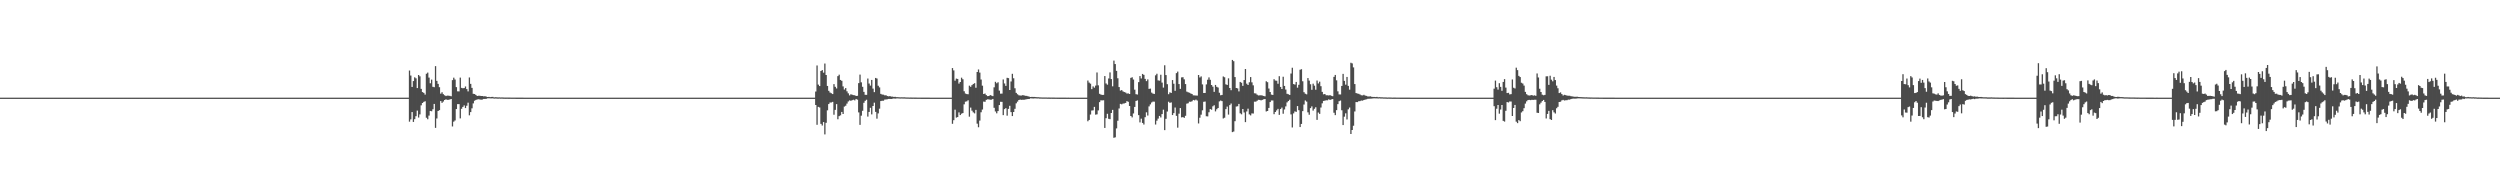 <?xml version="1.0" encoding="UTF-8"?>
<svg xmlns="http://www.w3.org/2000/svg" width="1920" height="150">
  <path d="M0 75.000h1v1.000H0zM1 75.000h1v1.000H1zM2 75.000h1v1.000H2zM3 75.000h1v1.000H3zM4 75.000h1v1.000H4zM5 75.000h1v1.000H5zM6 75.000h1v1.000H6zM7 75.000h1v1.000H7zM8 75.000h1v1.000H8zM9 75.000h1v1.000H9zM10 75.000h1v1.000H10zM11 75.000h1v1.000H11zM12 75.000h1v1.000H12zM13 75.000h1v1.000H13zM14 75.000h1v1.000H14zM15 75.000h1v1.000H15zM16 75.000h1v1.000H16zM17 75.000h1v1.000H17zM18 75.000h1v1.000H18zM19 75.000h1v1.000H19zM20 75.000h1v1.000H20zM21 75.000h1v1.000H21zM22 75.000h1v1.000H22zM23 75.000h1v1.000H23zM24 75.000h1v1.000H24zM25 75.000h1v1.000H25zM26 75.000h1v1.000H26zM27 75.000h1v1.000H27zM28 75.000h1v1.000H28zM29 75.000h1v1.000H29zM30 75.000h1v1.000H30zM31 75.000h1v1.000H31zM32 75.000h1v1.000H32zM33 75.000h1v1.000H33zM34 75.000h1v1.000H34zM35 75.000h1v1.000H35zM36 75.000h1v1.000H36zM37 75.000h1v1.000H37zM38 75.000h1v1.000H38zM39 75.000h1v1.000H39zM40 75.000h1v1.000H40zM41 75.000h1v1.000H41zM42 75.000h1v1.000H42zM43 75.000h1v1.000H43zM44 75.000h1v1.000H44zM45 75.000h1v1.000H45zM46 75.000h1v1.000H46zM47 75.000h1v1.000H47zM48 75.000h1v1.000H48zM49 75.000h1v1.000H49zM50 75.000h1v1.000H50zM51 75.000h1v1.000H51zM52 75.000h1v1.000H52zM53 75.000h1v1.000H53zM54 75.000h1v1.000H54zM55 75.000h1v1.000H55zM56 75.000h1v1.000H56zM57 75.000h1v1.000H57zM58 75.000h1v1.000H58zM59 75.000h1v1.000H59zM60 75.000h1v1.000H60zM61 75.000h1v1.000H61zM62 75.000h1v1.000H62zM63 75.000h1v1.000H63zM64 75.000h1v1.000H64zM65 75.000h1v1.000H65zM66 75.000h1v1.000H66zM67 75.000h1v1.000H67zM68 75.000h1v1.000H68zM69 75.000h1v1.000H69zM70 75.000h1v1.000H70zM71 75.000h1v1.000H71zM72 75.000h1v1.000H72zM73 75.000h1v1.000H73zM74 75.000h1v1.000H74zM75 75.000h1v1.000H75zM76 75.000h1v1.000H76zM77 75.000h1v1.000H77zM78 75.000h1v1.000H78zM79 75.000h1v1.000H79zM80 75.000h1v1.000H80zM81 75.000h1v1.000H81zM82 75.000h1v1.000H82zM83 75.000h1v1.000H83zM84 75.000h1v1.000H84zM85 75.000h1v1.000H85zM86 75.000h1v1.000H86zM87 75.000h1v1.000H87zM88 75.000h1v1.000H88zM89 75.000h1v1.000H89zM90 75.000h1v1.000H90zM91 75.000h1v1.000H91zM92 75.000h1v1.000H92zM93 75.000h1v1.000H93zM94 75.000h1v1.000H94zM95 75.000h1v1.000H95zM96 75.000h1v1.000H96zM97 75.000h1v1.000H97zM98 75.000h1v1.000H98zM99 75.000h1v1.000H99zM100 75.000h1v1.000H100zM101 75.000h1v1.000H101zM102 75.000h1v1.000H102zM103 75.000h1v1.000H103zM104 75.000h1v1.000H104zM105 75.000h1v1.000H105zM106 75.000h1v1.000H106zM107 75.000h1v1.000H107zM108 75.000h1v1.000H108zM109 75.000h1v1.000H109zM110 75.000h1v1.000H110zM111 75.000h1v1.000H111zM112 75.000h1v1.000H112zM113 75.000h1v1.000H113zM114 75.000h1v1.000H114zM115 75.000h1v1.000H115zM116 75.000h1v1.000H116zM117 75.000h1v1.000H117zM118 75.000h1v1.000H118zM119 75.000h1v1.000H119zM120 75.000h1v1.000H120zM121 75.000h1v1.000H121zM122 75.000h1v1.000H122zM123 75.000h1v1.000H123zM124 75.000h1v1.000H124zM125 75.000h1v1.000H125zM126 75.000h1v1.000H126zM127 75.000h1v1.000H127zM128 75.000h1v1.000H128zM129 75.000h1v1.000H129zM130 75.000h1v1.000H130zM131 75.000h1v1.000H131zM132 75.000h1v1.000H132zM133 75.000h1v1.000H133zM134 75.000h1v1.000H134zM135 75.000h1v1.000H135zM136 75.000h1v1.000H136zM137 75.000h1v1.000H137zM138 75.000h1v1.000H138zM139 75.000h1v1.000H139zM140 75.000h1v1.000H140zM141 75.000h1v1.000H141zM142 75.000h1v1.000H142zM143 75.000h1v1.000H143zM144 75.000h1v1.000H144zM145 75.000h1v1.000H145zM146 75.000h1v1.000H146zM147 75.000h1v1.000H147zM148 75.000h1v1.000H148zM149 75.000h1v1.000H149zM150 75.000h1v1.000H150zM151 75.000h1v1.000H151zM152 75.000h1v1.000H152zM153 75.000h1v1.000H153zM154 75.000h1v1.000H154zM155 75.000h1v1.000H155zM156 75.000h1v1.000H156zM157 75.000h1v1.000H157zM158 75.000h1v1.000H158zM159 75.000h1v1.000H159zM160 75.000h1v1.000H160zM161 75.000h1v1.000H161zM162 75.000h1v1.000H162zM163 75.000h1v1.000H163zM164 75.000h1v1.000H164zM165 75.000h1v1.000H165zM166 75.000h1v1.000H166zM167 75.000h1v1.000H167zM168 75.000h1v1.000H168zM169 75.000h1v1.000H169zM170 75.000h1v1.000H170zM171 75.000h1v1.000H171zM172 75.000h1v1.000H172zM173 75.000h1v1.000H173zM174 75.000h1v1.000H174zM175 75.000h1v1.000H175zM176 75.000h1v1.000H176zM177 75.000h1v1.000H177zM178 75.000h1v1.000H178zM179 75.000h1v1.000H179zM180 75.000h1v1.000H180zM181 75.000h1v1.000H181zM182 75.000h1v1.000H182zM183 75.000h1v1.000H183zM184 75.000h1v1.000H184zM185 75.000h1v1.000H185zM186 75.000h1v1.000H186zM187 75.000h1v1.000H187zM188 75.000h1v1.000H188zM189 75.000h1v1.000H189zM190 75.000h1v1.000H190zM191 75.000h1v1.000H191zM192 75.000h1v1.000H192zM193 75.000h1v1.000H193zM194 75.000h1v1.000H194zM195 75.000h1v1.000H195zM196 75.000h1v1.000H196zM197 75.000h1v1.000H197zM198 75.000h1v1.000H198zM199 75.000h1v1.000H199zM200 75.000h1v1.000H200zM201 75.000h1v1.000H201zM202 75.000h1v1.000H202zM203 75.000h1v1.000H203zM204 75.000h1v1.000H204zM205 75.000h1v1.000H205zM206 75.000h1v1.000H206zM207 75.000h1v1.000H207zM208 75.000h1v1.000H208zM209 75.000h1v1.000H209zM210 75.000h1v1.000H210zM211 75.000h1v1.000H211zM212 75.000h1v1.000H212zM213 75.000h1v1.000H213zM214 75.000h1v1.000H214zM215 75.000h1v1.000H215zM216 75.000h1v1.000H216zM217 75.000h1v1.000H217zM218 75.000h1v1.000H218zM219 75.000h1v1.000H219zM220 75.000h1v1.000H220zM221 75.000h1v1.000H221zM222 75.000h1v1.000H222zM223 75.000h1v1.000H223zM224 75.000h1v1.000H224zM225 75.000h1v1.000H225zM226 75.000h1v1.000H226zM227 75.000h1v1.000H227zM228 75.000h1v1.000H228zM229 75.000h1v1.000H229zM230 75.000h1v1.000H230zM231 75.000h1v1.000H231zM232 75.000h1v1.000H232zM233 75.000h1v1.000H233zM234 75.000h1v1.000H234zM235 75.000h1v1.000H235zM236 75.000h1v1.000H236zM237 75.000h1v1.000H237zM238 75.000h1v1.000H238zM239 75.000h1v1.000H239zM240 75.000h1v1.000H240zM241 75.000h1v1.000H241zM242 75.000h1v1.000H242zM243 75.000h1v1.000H243zM244 75.000h1v1.000H244zM245 75.000h1v1.000H245zM246 75.000h1v1.000H246zM247 75.000h1v1.000H247zM248 75.000h1v1.000H248zM249 75.000h1v1.000H249zM250 75.000h1v1.000H250zM251 75.000h1v1.000H251zM252 75.000h1v1.000H252zM253 75.000h1v1.000H253zM254 75.000h1v1.000H254zM255 75.000h1v1.000H255zM256 75.000h1v1.000H256zM257 75.000h1v1.000H257zM258 75.000h1v1.000H258zM259 75.000h1v1.000H259zM260 75.000h1v1.000H260zM261 75.000h1v1.000H261zM262 75.000h1v1.000H262zM263 75.000h1v1.000H263zM264 75.000h1v1.000H264zM265 75.000h1v1.000H265zM266 75.000h1v1.000H266zM267 75.000h1v1.000H267zM268 75.000h1v1.000H268zM269 75.000h1v1.000H269zM270 75.000h1v1.000H270zM271 75.000h1v1.000H271zM272 75.000h1v1.000H272zM273 75.000h1v1.000H273zM274 75.000h1v1.000H274zM275 75.000h1v1.000H275zM276 75.000h1v1.000H276zM277 75.000h1v1.000H277zM278 75.000h1v1.000H278zM279 75.000h1v1.000H279zM280 75.000h1v1.000H280zM281 75.000h1v1.000H281zM282 75.000h1v1.000H282zM283 75.000h1v1.000H283zM284 75.000h1v1.000H284zM285 75.000h1v1.000H285zM286 75.000h1v1.000H286zM287 75.000h1v1.000H287zM288 75.000h1v1.000H288zM289 75.000h1v1.000H289zM290 75.000h1v1.000H290zM291 75.000h1v1.000H291zM292 75.000h1v1.000H292zM293 75.000h1v1.000H293zM294 75.000h1v1.000H294zM295 75.000h1v1.000H295zM296 75.000h1v1.000H296zM297 75.000h1v1.000H297zM298 75.000h1v1.000H298zM299 75.000h1v1.000H299zM300 75.000h1v1.000H300zM301 75.000h1v1.000H301zM302 75.000h1v1.000H302zM303 75.000h1v1.000H303zM304 75.000h1v1.000H304zM305 75.000h1v1.000H305zM306 75.000h1v1.000H306zM307 75.000h1v1.000H307zM308 75.000h1v1.000H308zM309 75.000h1v1.000H309zM310 75.000h1v1.000H310zM311 75.000h1v1.000H311zM312 75.000h1v1.000H312zM313 75.000h1v1.000H313zM314 54.179h1v39.241H314zM315 58.028h1v33.669H315zM316 66.756h1v19.311H316zM317 62.253h1v31.382H317zM318 59.387h1v32.150H318zM319 60.145h1v29.082H319zM320 67.625h1v17.297H320zM321 57.617h1v32.656H321zM322 58.639h1v29.199H322zM323 68.258h1v12.628H323zM324 70.730h1v8.384H324zM325 71.321h1v6.922H325zM326 72.671h1v5.109H326zM327 56.607h1v33.806H327zM328 55.768h1v35.822H328zM329 59.580h1v29.194H329zM330 63.940h1v21.270H330zM331 61.132h1v24.297H331zM332 66.681h1v17.234H332zM333 66.993h1v12.841H333zM334 50.777h1v47.434H334zM335 62.098h1v28.871H335zM336 64.400h1v20.848H336zM337 66.946h1v17.642H337zM338 71.919h1v5.686H338zM339 70.876h1v8.139H339zM340 72.367h1v5.595H340zM341 73.158h1v3.659H341zM342 73.759h1v2.536H342zM343 73.421h1v3.288H343zM344 73.486h1v3.139H344zM345 73.629h1v2.779H345zM346 73.932h1v2.092H346zM347 61.533h1v35.581H347zM348 59.640h1v33.813H348zM349 61.079h1v31.416H349zM350 66.935h1v16.822H350zM351 70.154h1v9.807H351zM352 70.210h1v9.740H352zM353 59.594h1v31.321H353zM354 67.466h1v16.077H354zM355 67.808h1v14.302H355zM356 67.635h1v13.327H356zM357 66.403h1v16.605H357zM358 68.414h1v12.778H358zM359 70.207h1v8.661H359zM360 59.514h1v29.073H360zM361 64.403h1v21.689H361zM362 67.479h1v15.727H362zM363 72.054h1v7.344H363zM364 72.212h1v5.139H364zM365 72.922h1v3.848H365zM366 73.738h1v2.658H366zM367 73.542h1v2.690H367zM368 73.501h1v2.889H368zM369 73.750h1v2.852H369zM370 73.721h1v2.726H370zM371 73.996h1v1.970H371zM372 73.871h1v2.086H372zM373 74.193h1v1.672H373zM374 74.520h1v1.000H374zM375 74.393h1v1.060H375zM376 74.589h1v1.000H376zM377 74.435h1v1.113H377zM378 74.406h1v1.121H378zM379 74.789h1v1.000H379zM380 74.649h1v1.000H380zM381 74.724h1v1.000H381zM382 74.819h1v1.000H382zM383 74.750h1v1.000H383zM384 74.839h1v1.000H384zM385 74.795h1v1.000H385zM386 74.860h1v1.000H386zM387 74.884h1v1.000H387zM388 74.920h1v1.000H388zM389 74.893h1v1.000H389zM390 74.924h1v1.000H390zM391 74.905h1v1.000H391zM392 74.940h1v1.000H392zM393 74.936h1v1.000H393zM394 74.955h1v1.000H394zM395 74.952h1v1.000H395zM396 74.963h1v1.000H396zM397 74.965h1v1.000H397zM398 74.973h1v1.000H398zM399 74.978h1v1.000H399zM400 74.974h1v1.000H400zM401 74.979h1v1.000H401zM402 74.987h1v1.000H402zM403 74.985h1v1.000H403zM404 74.985h1v1.000H404zM405 74.988h1v1.000H405zM406 74.989h1v1.000H406zM407 74.990h1v1.000H407zM408 74.993h1v1.000H408zM409 74.995h1v1.000H409zM410 74.995h1v1.000H410zM411 74.995h1v1.000H411zM412 74.996h1v1.000H412zM413 74.996h1v1.000H413zM414 74.995h1v1.000H414zM415 74.996h1v1.000H415zM416 74.997h1v1.000H416zM417 74.998h1v1.000H417zM418 74.998h1v1.000H418zM419 74.998h1v1.000H419zM420 74.998h1v1.000H420zM421 74.998h1v1.000H421zM422 74.999h1v1.000H422zM423 74.999h1v1.000H423zM424 74.999h1v1.000H424zM425 74.999h1v1.000H425zM426 74.999h1v1.000H426zM427 74.999h1v1.000H427zM428 75.000h1v1.000H428zM429 75.000h1v1.000H429zM430 75.000h1v1.000H430zM431 75.000h1v1.000H431zM432 75.000h1v1.000H432zM433 75.000h1v1.000H433zM434 75.000h1v1.000H434zM435 75.000h1v1.000H435zM436 75.000h1v1.000H436zM437 75.000h1v1.000H437zM438 75.000h1v1.000H438zM439 75.000h1v1.000H439zM440 75.000h1v1.000H440zM441 75.000h1v1.000H441zM442 75.000h1v1.000H442zM443 75.000h1v1.000H443zM444 75.000h1v1.000H444zM445 75.000h1v1.000H445zM446 75.000h1v1.000H446zM447 75.000h1v1.000H447zM448 75.000h1v1.000H448zM449 75.000h1v1.000H449zM450 75.000h1v1.000H450zM451 75.000h1v1.000H451zM452 75.000h1v1.000H452zM453 75.000h1v1.000H453zM454 75.000h1v1.000H454zM455 75.000h1v1.000H455zM456 75.000h1v1.000H456zM457 75.000h1v1.000H457zM458 75.000h1v1.000H458zM459 75.000h1v1.000H459zM460 75.000h1v1.000H460zM461 75.000h1v1.000H461zM462 75.000h1v1.000H462zM463 75.000h1v1.000H463zM464 75.000h1v1.000H464zM465 75.000h1v1.000H465zM466 75.000h1v1.000H466zM467 75.000h1v1.000H467zM468 75.000h1v1.000H468zM469 75.000h1v1.000H469zM470 75.000h1v1.000H470zM471 75.000h1v1.000H471zM472 75.000h1v1.000H472zM473 75.000h1v1.000H473zM474 75.000h1v1.000H474zM475 75.000h1v1.000H475zM476 75.000h1v1.000H476zM477 75.000h1v1.000H477zM478 75.000h1v1.000H478zM479 75.000h1v1.000H479zM480 75.000h1v1.000H480zM481 75.000h1v1.000H481zM482 75.000h1v1.000H482zM483 75.000h1v1.000H483zM484 75.000h1v1.000H484zM485 75.000h1v1.000H485zM486 75.000h1v1.000H486zM487 75.000h1v1.000H487zM488 75.000h1v1.000H488zM489 75.000h1v1.000H489zM490 75.000h1v1.000H490zM491 75.000h1v1.000H491zM492 75.000h1v1.000H492zM493 75.000h1v1.000H493zM494 75.000h1v1.000H494zM495 75.000h1v1.000H495zM496 75.000h1v1.000H496zM497 75.000h1v1.000H497zM498 75.000h1v1.000H498zM499 75.000h1v1.000H499zM500 75.000h1v1.000H500zM501 75.000h1v1.000H501zM502 75.000h1v1.000H502zM503 75.000h1v1.000H503zM504 75.000h1v1.000H504zM505 75.000h1v1.000H505zM506 75.000h1v1.000H506zM507 75.000h1v1.000H507zM508 75.000h1v1.000H508zM509 75.000h1v1.000H509zM510 75.000h1v1.000H510zM511 75.000h1v1.000H511zM512 75.000h1v1.000H512zM513 75.000h1v1.000H513zM514 75.000h1v1.000H514zM515 75.000h1v1.000H515zM516 75.000h1v1.000H516zM517 75.000h1v1.000H517zM518 75.000h1v1.000H518zM519 75.000h1v1.000H519zM520 75.000h1v1.000H520zM521 75.000h1v1.000H521zM522 75.000h1v1.000H522zM523 75.000h1v1.000H523zM524 75.000h1v1.000H524zM525 75.000h1v1.000H525zM526 75.000h1v1.000H526zM527 75.000h1v1.000H527zM528 75.000h1v1.000H528zM529 75.000h1v1.000H529zM530 75.000h1v1.000H530zM531 75.000h1v1.000H531zM532 75.000h1v1.000H532zM533 75.000h1v1.000H533zM534 75.000h1v1.000H534zM535 75.000h1v1.000H535zM536 75.000h1v1.000H536zM537 75.000h1v1.000H537zM538 75.000h1v1.000H538zM539 75.000h1v1.000H539zM540 75.000h1v1.000H540zM541 75.000h1v1.000H541zM542 75.000h1v1.000H542zM543 75.000h1v1.000H543zM544 75.000h1v1.000H544zM545 75.000h1v1.000H545zM546 75.000h1v1.000H546zM547 75.000h1v1.000H547zM548 75.000h1v1.000H548zM549 75.000h1v1.000H549zM550 75.000h1v1.000H550zM551 75.000h1v1.000H551zM552 75.000h1v1.000H552zM553 75.000h1v1.000H553zM554 75.000h1v1.000H554zM555 75.000h1v1.000H555zM556 75.000h1v1.000H556zM557 75.000h1v1.000H557zM558 75.000h1v1.000H558zM559 75.000h1v1.000H559zM560 75.000h1v1.000H560zM561 75.000h1v1.000H561zM562 75.000h1v1.000H562zM563 75.000h1v1.000H563zM564 75.000h1v1.000H564zM565 75.000h1v1.000H565zM566 75.000h1v1.000H566zM567 75.000h1v1.000H567zM568 75.000h1v1.000H568zM569 75.000h1v1.000H569zM570 75.000h1v1.000H570zM571 75.000h1v1.000H571zM572 75.000h1v1.000H572zM573 75.000h1v1.000H573zM574 75.000h1v1.000H574zM575 75.000h1v1.000H575zM576 75.000h1v1.000H576zM577 75.000h1v1.000H577zM578 75.000h1v1.000H578zM579 75.000h1v1.000H579zM580 75.000h1v1.000H580zM581 75.000h1v1.000H581zM582 75.000h1v1.000H582zM583 75.000h1v1.000H583zM584 75.000h1v1.000H584zM585 75.000h1v1.000H585zM586 75.000h1v1.000H586zM587 75.000h1v1.000H587zM588 75.000h1v1.000H588zM589 75.000h1v1.000H589zM590 75.000h1v1.000H590zM591 75.000h1v1.000H591zM592 75.000h1v1.000H592zM593 75.000h1v1.000H593zM594 75.000h1v1.000H594zM595 75.000h1v1.000H595zM596 75.000h1v1.000H596zM597 75.000h1v1.000H597zM598 75.000h1v1.000H598zM599 75.000h1v1.000H599zM600 75.000h1v1.000H600zM601 75.000h1v1.000H601zM602 75.000h1v1.000H602zM603 75.000h1v1.000H603zM604 75.000h1v1.000H604zM605 75.000h1v1.000H605zM606 75.000h1v1.000H606zM607 75.000h1v1.000H607zM608 75.000h1v1.000H608zM609 75.000h1v1.000H609zM610 75.000h1v1.000H610zM611 75.000h1v1.000H611zM612 75.000h1v1.000H612zM613 75.000h1v1.000H613zM614 75.000h1v1.000H614zM615 75.000h1v1.000H615zM616 75.000h1v1.000H616zM617 75.000h1v1.000H617zM618 75.000h1v1.000H618zM619 75.000h1v1.000H619zM620 75.000h1v1.000H620zM621 75.000h1v1.000H621zM622 75.000h1v1.000H622zM623 75.000h1v1.000H623zM624 75.000h1v1.000H624zM625 75.000h1v1.000H625zM626 70.319h1v10.344H626zM627 50.268h1v45.595H627zM628 64.963h1v17.136H628zM629 66.112h1v16.443H629zM630 54.543h1v40.580H630zM631 53.827h1v42.601H631zM632 55.799h1v37.960H632zM633 48.776h1v54.435H633zM634 57.620h1v36.697H634zM635 66.022h1v18.734H635zM636 69.724h1v10.181H636zM637 71.086h1v7.681H637zM638 71.639h1v7.045H638zM639 72.267h1v5.949H639zM640 64.617h1v23.495H640zM641 66.682h1v17.713H641zM642 67.966h1v12.029H642zM643 58.450h1v33.156H643zM644 57.321h1v31.863H644zM645 61.386h1v27.201H645zM646 62.056h1v23.932H646zM647 66.333h1v21.214H647zM648 68.749h1v13.135H648zM649 67.610h1v13.575H649zM650 70.153h1v9.435H650zM651 71.677h1v6.256H651zM652 73.256h1v3.840H652zM653 72.401h1v5.011H653zM654 72.740h1v4.206H654zM655 73.077h1v3.544H655zM656 73.164h1v3.922H656zM657 73.744h1v2.233H657zM658 73.584h1v2.941H658zM659 63.838h1v22.465H659zM660 57.280h1v38.612H660zM661 63.234h1v25.588H661zM662 66.679h1v18.424H662zM663 70.534h1v8.439H663zM664 72.825h1v4.585H664zM665 72.845h1v3.728H665zM666 60.292h1v29.265H666zM667 64.177h1v21.803H667zM668 65.717h1v17.055H668zM669 61.378h1v26.457H669zM670 68.030h1v13.357H670zM671 70.771h1v8.061H671zM672 59.874h1v26.020H672zM673 60.316h1v30.824H673zM674 65.847h1v21.220H674zM675 67.097h1v16.378H675zM676 72.074h1v5.538H676zM677 72.578h1v4.805H677zM678 72.724h1v4.616H678zM679 73.196h1v3.290H679zM680 73.176h1v3.214H680zM681 73.768h1v2.461H681zM682 73.985h1v1.994H682zM683 73.803h1v2.166H683zM684 74.169h1v1.877H684zM685 74.207h1v1.627H685zM686 74.438h1v1.174H686zM687 74.340h1v1.431H687zM688 74.609h1v1.000H688zM689 74.577h1v1.000H689zM690 74.681h1v1.000H690zM691 74.732h1v1.000H691zM692 74.693h1v1.000H692zM693 74.745h1v1.000H693zM694 74.719h1v1.000H694zM695 74.798h1v1.000H695zM696 74.838h1v1.000H696zM697 74.837h1v1.000H697zM698 74.879h1v1.000H698zM699 74.877h1v1.000H699zM700 74.920h1v1.000H700zM701 74.886h1v1.000H701zM702 74.932h1v1.000H702zM703 74.931h1v1.000H703zM704 74.946h1v1.000H704zM705 74.946h1v1.000H705zM706 74.951h1v1.000H706zM707 74.965h1v1.000H707zM708 74.961h1v1.000H708zM709 74.957h1v1.000H709zM710 74.968h1v1.000H710zM711 74.976h1v1.000H711zM712 74.981h1v1.000H712zM713 74.980h1v1.000H713zM714 74.986h1v1.000H714zM715 74.985h1v1.000H715zM716 74.990h1v1.000H716zM717 74.987h1v1.000H717zM718 74.988h1v1.000H718zM719 74.990h1v1.000H719zM720 74.993h1v1.000H720zM721 74.993h1v1.000H721zM722 74.994h1v1.000H722zM723 74.994h1v1.000H723zM724 74.996h1v1.000H724zM725 74.996h1v1.000H725zM726 74.997h1v1.000H726zM727 74.997h1v1.000H727zM728 74.996h1v1.000H728zM729 74.997h1v1.000H729zM730 74.997h1v1.000H730zM731 52.295h1v42.760H731zM732 54.073h1v38.264H732zM733 61.973h1v22.242H733zM734 60.347h1v29.994H734zM735 60.643h1v29.277H735zM736 64.215h1v22.130H736zM737 62.978h1v25.390H737zM738 59.671h1v27.643H738zM739 60.892h1v25.955H739zM740 70.113h1v10.030H740zM741 71.824h1v6.246H741zM742 72.221h1v5.613H742zM743 72.399h1v4.582H743zM744 65.784h1v23.842H744zM745 66.659h1v15.976H745zM746 65.365h1v19.615H746zM747 64.445h1v21.881H747zM748 63.922h1v23.144H748zM749 67.370h1v17.022H749zM750 55.286h1v39.698H750zM751 53.356h1v44.395H751zM752 55.755h1v36.892H752zM753 61.098h1v25.135H753zM754 65.775h1v18.371H754zM755 72.207h1v5.846H755zM756 71.812h1v6.364H756zM757 73.081h1v3.638H757zM758 73.853h1v2.435H758zM759 73.718h1v2.613H759zM760 73.004h1v3.604H760zM761 73.428h1v3.137H761zM762 73.834h1v2.132H762zM763 67.069h1v15.746H763zM764 62.806h1v22.783H764zM765 63.929h1v23.094H765zM766 63.165h1v22.136H766zM767 69.568h1v11.131H767zM768 71.927h1v6.271H768zM769 71.865h1v6.387H769zM770 61.018h1v27.398H770zM771 64.110h1v19.703H771zM772 65.928h1v17.094H772zM773 59.758h1v29.056H773zM774 60.004h1v23.595H774zM775 69.105h1v12.139H775zM776 62.586h1v23.537H776zM777 56.664h1v32.494H777zM778 60.106h1v25.923H778zM779 67.766h1v15.805H779zM780 71.302h1v8.033H780zM781 72.405h1v5.617H781zM782 73.148h1v3.637H782zM783 73.374h1v3.136H783zM784 73.379h1v3.322H784zM785 73.082h1v3.493H785zM786 73.263h1v3.383H786zM787 73.580h1v2.834H787zM788 73.620h1v2.630H788zM789 73.919h1v2.110H789zM790 74.225h1v1.761H790zM791 74.508h1v1.036H791zM792 74.387h1v1.173H792zM793 74.459h1v1.233H793zM794 74.423h1v1.158H794zM795 74.567h1v1.000H795zM796 74.664h1v1.000H796zM797 74.644h1v1.000H797zM798 74.776h1v1.000H798zM799 74.780h1v1.000H799zM800 74.837h1v1.000H800zM801 74.835h1v1.000H801zM802 74.844h1v1.000H802zM803 74.852h1v1.000H803zM804 74.880h1v1.000H804zM805 74.877h1v1.000H805zM806 74.913h1v1.000H806zM807 74.900h1v1.000H807zM808 74.910h1v1.000H808zM809 74.918h1v1.000H809zM810 74.946h1v1.000H810zM811 74.942h1v1.000H811zM812 74.956h1v1.000H812zM813 74.957h1v1.000H813zM814 74.961h1v1.000H814zM815 74.972h1v1.000H815zM816 74.962h1v1.000H816zM817 74.976h1v1.000H817zM818 74.981h1v1.000H818zM819 74.987h1v1.000H819zM820 74.982h1v1.000H820zM821 74.985h1v1.000H821zM822 74.985h1v1.000H822zM823 74.988h1v1.000H823zM824 74.990h1v1.000H824zM825 74.993h1v1.000H825zM826 74.992h1v1.000H826zM827 74.992h1v1.000H827zM828 74.995h1v1.000H828zM829 74.995h1v1.000H829zM830 74.995h1v1.000H830zM831 74.995h1v1.000H831zM832 74.996h1v1.000H832zM833 74.997h1v1.000H833zM834 74.998h1v1.000H834zM835 61.872h1v31.248H835zM836 63.415h1v28.682H836zM837 64.274h1v23.697H837zM838 68.468h1v16.421H838zM839 66.338h1v18.378H839zM840 67.320h1v14.752H840zM841 65.719h1v22.336H841zM842 55.631h1v32.178H842zM843 65.558h1v19.207H843zM844 72.049h1v6.388H844zM845 72.624h1v4.407H845zM846 72.928h1v4.167H846zM847 72.841h1v4.147H847zM848 58.438h1v39.816H848zM849 64.082h1v26.714H849zM850 65.046h1v22.371H850zM851 60.270h1v30.947H851zM852 55.614h1v35.915H852zM853 60.723h1v26.047H853zM854 66.328h1v18.060H854zM855 46.565h1v59.264H855zM856 49.200h1v56.252H856zM857 54.440h1v44.166H857zM858 60.111h1v32.598H858zM859 66.873h1v16.452H859zM860 69.558h1v10.230H860zM861 69.161h1v10.978H861zM862 70.206h1v9.372H862zM863 70.705h1v8.709H863zM864 71.044h1v8.023H864zM865 71.808h1v5.872H865zM866 71.724h1v6.443H866zM867 72.182h1v9.249H867zM868 59.817h1v29.247H868zM869 59.334h1v30.806H869zM870 61.095h1v26.037H870zM871 68.847h1v13.284H871zM872 72.337h1v5.186H872zM873 72.584h1v4.529H873zM874 63.079h1v25.358H874zM875 58.417h1v35.577H875zM876 60.271h1v30.869H876zM877 56.758h1v37.643H877zM878 57.507h1v38.149H878zM879 60.556h1v29.476H879zM880 62.287h1v23.994H880zM881 60.972h1v27.743H881zM882 68.232h1v13.468H882zM883 68.058h1v12.137H883zM884 71.128h1v7.555H884zM885 71.887h1v6.139H885zM886 72.149h1v5.944H886zM887 57.855h1v37.809H887zM888 56.652h1v36.034H888zM889 61.762h1v29.316H889zM890 61.928h1v27.109H890zM891 57.390h1v32.846H891zM892 63.441h1v24.173H892zM893 67.299h1v16.947H893zM894 50.121h1v49.801H894zM895 57.673h1v33.589H895zM896 64.652h1v21.029H896zM897 72.369h1v5.740H897zM898 70.923h1v8.062H898zM899 71.371h1v7.267H899zM900 61.507h1v26.844H900zM901 64.309h1v22.562H901zM902 69.711h1v12.893H902zM903 56.157h1v32.834H903zM904 54.989h1v43.047H904zM905 64.555h1v22.760H905zM906 68.236h1v14.737H906zM907 59.464h1v30.694H907zM908 59.293h1v30.590H908zM909 60.935h1v29.572H909zM910 64.581h1v24.355H910zM911 70.341h1v9.256H911zM912 70.881h1v8.429H912zM913 71.206h1v6.852H913zM914 71.794h1v6.381H914zM915 72.213h1v5.552H915zM916 73.205h1v3.524H916zM917 73.285h1v3.821H917zM918 73.392h1v3.088H918zM919 73.435h1v3.800H919zM920 57.597h1v37.223H920zM921 59.485h1v30.956H921zM922 58.671h1v29.416H922zM923 64.827h1v19.883H923zM924 71.422h1v6.783H924zM925 71.360h1v6.622H925zM926 64.821h1v24.469H926zM927 61.242h1v28.156H927zM928 59.462h1v26.759H928zM929 61.285h1v22.502H929zM930 65.295h1v18.956H930zM931 66.581h1v15.099H931zM932 70.553h1v10.309H932zM933 65.241h1v20.331H933zM934 66.657h1v17.283H934zM935 67.235h1v15.724H935zM936 71.200h1v6.654H936zM937 73.165h1v4.025H937zM938 72.922h1v4.727H938zM939 58.740h1v32.256H939zM940 59.352h1v31.081H940zM941 64.785h1v19.022H941zM942 65.205h1v16.646H942zM943 60.159h1v27.848H943zM944 67.583h1v13.135H944zM945 69.270h1v10.258H945zM946 46.022h1v55.433H946zM947 47.011h1v54.022H947zM948 59.211h1v33.881H948zM949 67.562h1v14.235H949zM950 67.896h1v13.715H950zM951 70.203h1v9.609H951zM952 62.912h1v24.121H952zM953 63.518h1v24.274H953zM954 65.953h1v17.741H954zM955 61.473h1v24.884H955zM956 52.987h1v40.828H956zM957 64.278h1v21.304H957zM958 65.286h1v18.154H958zM959 63.186h1v24.680H959zM960 59.206h1v29.430H960zM961 63.242h1v23.860H961zM962 65.530h1v21.673H962zM963 71.637h1v6.443H963zM964 71.756h1v6.339H964zM965 72.715h1v4.627H965zM966 73.298h1v3.353H966zM967 73.212h1v3.538H967zM968 73.145h1v3.959H968zM969 73.373h1v3.341H969zM970 73.684h1v2.610H970zM971 73.986h1v2.021H971zM972 62.425h1v23.163H972zM973 63.123h1v22.132H973zM974 68.014h1v14.873H974zM975 70.639h1v7.762H975zM976 72.678h1v4.483H976zM977 72.894h1v4.251H977zM978 60.826h1v26.900H978zM979 61.862h1v24.137H979zM980 61.989h1v22.788H980zM981 64.286h1v19.304H981zM982 58.532h1v29.710H982zM983 66.765h1v16.993H983zM984 68.375h1v14.242H984zM985 58.918h1v28.411H985zM986 66.019h1v18.027H986zM987 68.763h1v12.942H987zM988 72.058h1v6.599H988zM989 72.413h1v5.196H989zM990 72.920h1v3.697H990zM991 56.496h1v31.355H991zM992 52.013h1v45.892H992zM993 64.558h1v22.509H993zM994 64.991h1v20.542H994zM995 62.946h1v22.959H995zM996 67.306h1v14.148H996zM997 65.124h1v19.484H997zM998 53.555h1v44.040H998zM999 53.152h1v42.011H999zM1000 62.387h1v22.957H1000zM1001 70.817h1v9.475H1001zM1002 71.966h1v5.166H1002zM1003 72.452h1v5.573H1003zM1004 59.931h1v26.345H1004zM1005 61.896h1v26.222H1005zM1006 64.696h1v18.333H1006zM1007 68.978h1v12.740H1007zM1008 64.234h1v20.706H1008zM1009 65.768h1v17.787H1009zM1010 68.898h1v13.468H1010zM1011 61.864h1v30.209H1011zM1012 64.094h1v22.308H1012zM1013 62.718h1v24.727H1013zM1014 66.207h1v16.376H1014zM1015 70.544h1v8.825H1015zM1016 72.460h1v5.062H1016zM1017 72.213h1v5.086H1017zM1018 73.168h1v3.833H1018zM1019 73.167h1v3.868H1019zM1020 73.307h1v2.961H1020zM1021 73.079h1v3.688H1021zM1022 73.571h1v2.756H1022zM1023 73.895h1v2.202H1023zM1024 59.034h1v27.527H1024zM1025 57.573h1v30.856H1025zM1026 61.688h1v22.917H1026zM1027 70.141h1v9.848H1027zM1028 72.485h1v5.216H1028zM1029 72.570h1v4.664H1029zM1030 66.019h1v18.663H1030zM1031 56.720h1v39.313H1031zM1032 62.102h1v27.519H1032zM1033 65.030h1v22.019H1033zM1034 59.077h1v32.697H1034zM1035 65.929h1v18.026H1035zM1036 68.871h1v13.729H1036zM1037 48.195h1v54.721H1037zM1038 48.693h1v51.164H1038zM1039 51.751h1v44.796H1039zM1040 64.546h1v21.077H1040zM1041 71.489h1v6.900H1041zM1042 71.817h1v6.631H1042zM1043 72.029h1v5.727H1043zM1044 72.566h1v5.100H1044zM1045 73.162h1v4.060H1045zM1046 73.250h1v4.058H1046zM1047 72.812h1v4.002H1047zM1048 73.416h1v3.066H1048zM1049 73.646h1v2.647H1049zM1050 74.064h1v1.801H1050zM1051 74.060h1v1.759H1051zM1052 73.973h1v1.820H1052zM1053 74.346h1v1.364H1053zM1054 74.468h1v1.099H1054zM1055 74.466h1v1.063H1055zM1056 74.552h1v1.000H1056zM1057 74.413h1v1.163H1057zM1058 74.685h1v1.000H1058zM1059 74.584h1v1.000H1059zM1060 74.709h1v1.000H1060zM1061 74.682h1v1.000H1061zM1062 74.790h1v1.000H1062zM1063 74.779h1v1.000H1063zM1064 74.820h1v1.000H1064zM1065 74.889h1v1.000H1065zM1066 74.835h1v1.000H1066zM1067 74.873h1v1.000H1067zM1068 74.893h1v1.000H1068zM1069 74.937h1v1.000H1069zM1070 74.929h1v1.000H1070zM1071 74.924h1v1.000H1071zM1072 74.937h1v1.000H1072zM1073 74.938h1v1.000H1073zM1074 74.952h1v1.000H1074zM1075 74.960h1v1.000H1075zM1076 74.967h1v1.000H1076zM1077 74.976h1v1.000H1077zM1078 74.977h1v1.000H1078zM1079 74.972h1v1.000H1079zM1080 74.974h1v1.000H1080zM1081 74.983h1v1.000H1081zM1082 74.979h1v1.000H1082zM1083 74.990h1v1.000H1083zM1084 74.987h1v1.000H1084zM1085 74.990h1v1.000H1085zM1086 74.993h1v1.000H1086zM1087 74.991h1v1.000H1087zM1088 74.992h1v1.000H1088zM1089 74.993h1v1.000H1089zM1090 74.995h1v1.000H1090zM1091 74.996h1v1.000H1091zM1092 74.996h1v1.000H1092zM1093 74.996h1v1.000H1093zM1094 74.996h1v1.000H1094zM1095 74.997h1v1.000H1095zM1096 74.998h1v1.000H1096zM1097 74.997h1v1.000H1097zM1098 74.998h1v1.000H1098zM1099 74.998h1v1.000H1099zM1100 74.999h1v1.000H1100zM1101 74.999h1v1.000H1101zM1102 74.999h1v1.000H1102zM1103 74.999h1v1.000H1103zM1104 74.999h1v1.000H1104zM1105 74.999h1v1.000H1105zM1106 74.999h1v1.000H1106zM1107 74.999h1v1.000H1107zM1108 74.999h1v1.000H1108zM1109 74.999h1v1.000H1109zM1110 75.000h1v1.000H1110zM1111 75.000h1v1.000H1111zM1112 75.000h1v1.000H1112zM1113 75.000h1v1.000H1113zM1114 75.000h1v1.000H1114zM1115 75.000h1v1.000H1115zM1116 75.000h1v1.000H1116zM1117 75.000h1v1.000H1117zM1118 75.000h1v1.000H1118zM1119 75.000h1v1.000H1119zM1120 75.000h1v1.000H1120zM1121 75.000h1v1.000H1121zM1122 75.000h1v1.000H1122zM1123 75.000h1v1.000H1123zM1124 75.000h1v1.000H1124zM1125 75.000h1v1.000H1125zM1126 75.000h1v1.000H1126zM1127 75.000h1v1.000H1127zM1128 75.000h1v1.000H1128zM1129 75.000h1v1.000H1129zM1130 75.000h1v1.000H1130zM1131 75.000h1v1.000H1131zM1132 75.000h1v1.000H1132zM1133 75.000h1v1.000H1133zM1134 75.000h1v1.000H1134zM1135 75.000h1v1.000H1135zM1136 75.000h1v1.000H1136zM1137 75.000h1v1.000H1137zM1138 75.000h1v1.000H1138zM1139 75.000h1v1.000H1139zM1140 75.000h1v1.000H1140zM1141 75.000h1v1.000H1141zM1142 75.000h1v1.000H1142zM1143 75.000h1v1.000H1143zM1144 75.000h1v1.000H1144zM1145 75.000h1v1.000H1145zM1146 75.000h1v1.000H1146zM1147 68.106h1v13.430H1147zM1148 61.891h1v30.372H1148zM1149 66.955h1v16.537H1149zM1150 68.823h1v11.838H1150zM1151 63.887h1v23.404H1151zM1152 66.715h1v17.383H1152zM1153 69.752h1v10.872H1153zM1154 62.913h1v29.926H1154zM1155 60.768h1v32.600H1155zM1156 67.264h1v17.842H1156zM1157 71.498h1v6.873H1157zM1158 71.281h1v7.411H1158zM1159 72.486h1v5.430H1159zM1160 72.298h1v5.661H1160zM1161 61.038h1v28.037H1161zM1162 67.360h1v15.571H1162zM1163 67.935h1v12.659H1163zM1164 51.993h1v41.472H1164zM1165 53.869h1v40.719H1165zM1166 58.269h1v33.924H1166zM1167 59.206h1v33.858H1167zM1168 63.517h1v22.870H1168zM1169 64.157h1v21.259H1169zM1170 65.761h1v17.314H1170zM1171 70.542h1v9.007H1171zM1172 72.370h1v5.461H1172zM1173 73.154h1v3.690H1173zM1174 73.344h1v3.334H1174zM1175 73.214h1v3.681H1175zM1176 72.965h1v3.687H1176zM1177 73.472h1v3.289H1177zM1178 73.232h1v3.355H1178zM1179 73.594h1v2.998H1179zM1180 56.430h1v30.127H1180zM1181 59.509h1v27.284H1181zM1182 68.149h1v11.978H1182zM1183 70.635h1v8.223H1183zM1184 72.711h1v4.920H1184zM1185 73.189h1v3.553H1185zM1186 72.841h1v5.431H1186zM1187 58.605h1v32.376H1187zM1188 58.571h1v28.947H1188zM1189 65.183h1v19.986H1189zM1190 58.182h1v33.328H1190zM1191 61.179h1v30.979H1191zM1192 62.442h1v22.193H1192zM1193 59.083h1v27.205H1193zM1194 61.475h1v25.706H1194zM1195 65.741h1v17.425H1195zM1196 67.784h1v14.242H1196zM1197 71.472h1v6.865H1197zM1198 70.967h1v7.163H1198zM1199 72.241h1v4.888H1199zM1200 73.349h1v3.334H1200zM1201 72.786h1v4.422H1201zM1202 73.078h1v3.903H1202zM1203 73.427h1v3.505H1203zM1204 73.506h1v2.974H1204zM1205 73.506h1v3.027H1205zM1206 73.859h1v2.203H1206zM1207 74.011h1v1.810H1207zM1208 74.192h1v1.533H1208zM1209 74.324h1v1.431H1209zM1210 74.269h1v1.448H1210zM1211 74.297h1v1.290H1211zM1212 74.520h1v1.000H1212zM1213 74.553h1v1.000H1213zM1214 74.618h1v1.000H1214zM1215 74.672h1v1.000H1215zM1216 74.710h1v1.000H1216zM1217 74.741h1v1.000H1217zM1218 74.725h1v1.000H1218zM1219 74.797h1v1.000H1219zM1220 74.813h1v1.000H1220zM1221 74.854h1v1.000H1221zM1222 74.846h1v1.000H1222zM1223 74.884h1v1.000H1223zM1224 74.899h1v1.000H1224zM1225 74.903h1v1.000H1225zM1226 74.905h1v1.000H1226zM1227 74.919h1v1.000H1227zM1228 74.939h1v1.000H1228zM1229 74.955h1v1.000H1229zM1230 74.937h1v1.000H1230zM1231 74.965h1v1.000H1231zM1232 74.967h1v1.000H1232zM1233 74.964h1v1.000H1233zM1234 74.964h1v1.000H1234zM1235 74.980h1v1.000H1235zM1236 74.980h1v1.000H1236zM1237 74.981h1v1.000H1237zM1238 74.983h1v1.000H1238zM1239 74.983h1v1.000H1239zM1240 74.987h1v1.000H1240zM1241 74.987h1v1.000H1241zM1242 74.989h1v1.000H1242zM1243 74.992h1v1.000H1243zM1244 74.993h1v1.000H1244zM1245 74.994h1v1.000H1245zM1246 74.994h1v1.000H1246zM1247 74.995h1v1.000H1247zM1248 74.995h1v1.000H1248zM1249 74.995h1v1.000H1249zM1250 74.997h1v1.000H1250zM1251 74.997h1v1.000H1251zM1252 74.997h1v1.000H1252zM1253 74.998h1v1.000H1253zM1254 74.998h1v1.000H1254zM1255 74.998h1v1.000H1255zM1256 74.998h1v1.000H1256zM1257 74.999h1v1.000H1257zM1258 74.999h1v1.000H1258zM1259 74.999h1v1.000H1259zM1260 74.999h1v1.000H1260zM1261 74.999h1v1.000H1261zM1262 74.999h1v1.000H1262zM1263 74.999h1v1.000H1263zM1264 74.999h1v1.000H1264zM1265 74.999h1v1.000H1265zM1266 74.999h1v1.000H1266zM1267 75.000h1v1.000H1267zM1268 75.000h1v1.000H1268zM1269 75.000h1v1.000H1269zM1270 75.000h1v1.000H1270zM1271 75.000h1v1.000H1271zM1272 75.000h1v1.000H1272zM1273 75.000h1v1.000H1273zM1274 75.000h1v1.000H1274zM1275 75.000h1v1.000H1275zM1276 75.000h1v1.000H1276zM1277 75.000h1v1.000H1277zM1278 75.000h1v1.000H1278zM1279 75.000h1v1.000H1279zM1280 75.000h1v1.000H1280zM1281 75.000h1v1.000H1281zM1282 75.000h1v1.000H1282zM1283 75.000h1v1.000H1283zM1284 75.000h1v1.000H1284zM1285 75.000h1v1.000H1285zM1286 75.000h1v1.000H1286zM1287 75.000h1v1.000H1287zM1288 75.000h1v1.000H1288zM1289 75.000h1v1.000H1289zM1290 75.000h1v1.000H1290zM1291 75.000h1v1.000H1291zM1292 75.000h1v1.000H1292zM1293 75.000h1v1.000H1293zM1294 75.000h1v1.000H1294zM1295 75.000h1v1.000H1295zM1296 75.000h1v1.000H1296zM1297 75.000h1v1.000H1297zM1298 75.000h1v1.000H1298zM1299 75.000h1v1.000H1299zM1300 75.000h1v1.000H1300zM1301 75.000h1v1.000H1301zM1302 75.000h1v1.000H1302zM1303 75.000h1v1.000H1303zM1304 75.000h1v1.000H1304zM1305 75.000h1v1.000H1305zM1306 75.000h1v1.000H1306zM1307 75.000h1v1.000H1307zM1308 75.000h1v1.000H1308zM1309 75.000h1v1.000H1309zM1310 75.000h1v1.000H1310zM1311 75.000h1v1.000H1311zM1312 75.000h1v1.000H1312zM1313 75.000h1v1.000H1313zM1314 75.000h1v1.000H1314zM1315 75.000h1v1.000H1315zM1316 75.000h1v1.000H1316zM1317 75.000h1v1.000H1317zM1318 75.000h1v1.000H1318zM1319 75.000h1v1.000H1319zM1320 75.000h1v1.000H1320zM1321 75.000h1v1.000H1321zM1322 75.000h1v1.000H1322zM1323 75.000h1v1.000H1323zM1324 75.000h1v1.000H1324zM1325 75.000h1v1.000H1325zM1326 75.000h1v1.000H1326zM1327 75.000h1v1.000H1327zM1328 75.000h1v1.000H1328zM1329 75.000h1v1.000H1329zM1330 75.000h1v1.000H1330zM1331 75.000h1v1.000H1331zM1332 75.000h1v1.000H1332zM1333 75.000h1v1.000H1333zM1334 75.000h1v1.000H1334zM1335 75.000h1v1.000H1335zM1336 75.000h1v1.000H1336zM1337 75.000h1v1.000H1337zM1338 75.000h1v1.000H1338zM1339 75.000h1v1.000H1339zM1340 75.000h1v1.000H1340zM1341 75.000h1v1.000H1341zM1342 75.000h1v1.000H1342zM1343 75.000h1v1.000H1343zM1344 75.000h1v1.000H1344zM1345 75.000h1v1.000H1345zM1346 75.000h1v1.000H1346zM1347 75.000h1v1.000H1347zM1348 75.000h1v1.000H1348zM1349 75.000h1v1.000H1349zM1350 75.000h1v1.000H1350zM1351 75.000h1v1.000H1351zM1352 75.000h1v1.000H1352zM1353 75.000h1v1.000H1353zM1354 75.000h1v1.000H1354zM1355 75.000h1v1.000H1355zM1356 75.000h1v1.000H1356zM1357 75.000h1v1.000H1357zM1358 75.000h1v1.000H1358zM1359 75.000h1v1.000H1359zM1360 75.000h1v1.000H1360zM1361 75.000h1v1.000H1361zM1362 75.000h1v1.000H1362zM1363 75.000h1v1.000H1363zM1364 75.000h1v1.000H1364zM1365 75.000h1v1.000H1365zM1366 75.000h1v1.000H1366zM1367 75.000h1v1.000H1367zM1368 75.000h1v1.000H1368zM1369 75.000h1v1.000H1369zM1370 75.000h1v1.000H1370zM1371 75.000h1v1.000H1371zM1372 75.000h1v1.000H1372zM1373 75.000h1v1.000H1373zM1374 75.000h1v1.000H1374zM1375 75.000h1v1.000H1375zM1376 75.000h1v1.000H1376zM1377 75.000h1v1.000H1377zM1378 75.000h1v1.000H1378zM1379 75.000h1v1.000H1379zM1380 75.000h1v1.000H1380zM1381 75.000h1v1.000H1381zM1382 75.000h1v1.000H1382zM1383 75.000h1v1.000H1383zM1384 75.000h1v1.000H1384zM1385 75.000h1v1.000H1385zM1386 75.000h1v1.000H1386zM1387 75.000h1v1.000H1387zM1388 75.000h1v1.000H1388zM1389 75.000h1v1.000H1389zM1390 75.000h1v1.000H1390zM1391 75.000h1v1.000H1391zM1392 75.000h1v1.000H1392zM1393 75.000h1v1.000H1393zM1394 75.000h1v1.000H1394zM1395 75.000h1v1.000H1395zM1396 75.000h1v1.000H1396zM1397 75.000h1v1.000H1397zM1398 75.000h1v1.000H1398zM1399 75.000h1v1.000H1399zM1400 75.000h1v1.000H1400zM1401 75.000h1v1.000H1401zM1402 75.000h1v1.000H1402zM1403 75.000h1v1.000H1403zM1404 75.000h1v1.000H1404zM1405 75.000h1v1.000H1405zM1406 75.000h1v1.000H1406zM1407 75.000h1v1.000H1407zM1408 75.000h1v1.000H1408zM1409 75.000h1v1.000H1409zM1410 75.000h1v1.000H1410zM1411 75.000h1v1.000H1411zM1412 75.000h1v1.000H1412zM1413 75.000h1v1.000H1413zM1414 75.000h1v1.000H1414zM1415 75.000h1v1.000H1415zM1416 75.000h1v1.000H1416zM1417 75.000h1v1.000H1417zM1418 75.000h1v1.000H1418zM1419 75.000h1v1.000H1419zM1420 75.000h1v1.000H1420zM1421 75.000h1v1.000H1421zM1422 75.000h1v1.000H1422zM1423 75.000h1v1.000H1423zM1424 75.000h1v1.000H1424zM1425 75.000h1v1.000H1425zM1426 75.000h1v1.000H1426zM1427 75.000h1v1.000H1427zM1428 75.000h1v1.000H1428zM1429 75.000h1v1.000H1429zM1430 75.000h1v1.000H1430zM1431 75.000h1v1.000H1431zM1432 75.000h1v1.000H1432zM1433 75.000h1v1.000H1433zM1434 75.000h1v1.000H1434zM1435 75.000h1v1.000H1435zM1436 75.000h1v1.000H1436zM1437 75.000h1v1.000H1437zM1438 75.000h1v1.000H1438zM1439 75.000h1v1.000H1439zM1440 75.000h1v1.000H1440zM1441 75.000h1v1.000H1441zM1442 75.000h1v1.000H1442zM1443 75.000h1v1.000H1443zM1444 75.000h1v1.000H1444zM1445 75.000h1v1.000H1445zM1446 75.000h1v1.000H1446zM1447 75.000h1v1.000H1447zM1448 75.000h1v1.000H1448zM1449 75.000h1v1.000H1449zM1450 75.000h1v1.000H1450zM1451 75.000h1v1.000H1451zM1452 75.000h1v1.000H1452zM1453 75.000h1v1.000H1453zM1454 75.000h1v1.000H1454zM1455 75.000h1v1.000H1455zM1456 75.000h1v1.000H1456zM1457 75.000h1v1.000H1457zM1458 75.000h1v1.000H1458zM1459 75.000h1v1.000H1459zM1460 62.190h1v26.460H1460zM1461 57.004h1v33.104H1461zM1462 64.576h1v19.481H1462zM1463 64.713h1v21.713H1463zM1464 60.301h1v26.221H1464zM1465 65.444h1v16.849H1465zM1466 67.118h1v14.691H1466zM1467 58.445h1v35.017H1467zM1468 59.506h1v29.224H1468zM1469 65.357h1v17.538H1469zM1470 71.471h1v7.058H1470zM1471 71.307h1v6.304H1471zM1472 70.719h1v8.178H1472zM1473 62.260h1v26.839H1473zM1474 60.382h1v28.668H1474zM1475 63.574h1v18.765H1475zM1476 61.404h1v28.655H1476zM1477 63.426h1v28.107H1477zM1478 67.666h1v14.902H1478zM1479 70.430h1v8.482H1479zM1480 60.247h1v29.755H1480zM1481 62.580h1v27.703H1481zM1482 63.414h1v25.382H1482zM1483 67.058h1v17.511H1483zM1484 71.697h1v6.301H1484zM1485 71.944h1v5.291H1485zM1486 72.464h1v4.876H1486zM1487 72.665h1v4.846H1487zM1488 71.663h1v5.946H1488zM1489 72.912h1v4.189H1489zM1490 73.352h1v3.369H1490zM1491 73.481h1v3.013H1491zM1492 73.221h1v2.891H1492zM1493 62.970h1v21.016H1493zM1494 67.001h1v16.699H1494zM1495 70.161h1v10.146H1495zM1496 72.145h1v6.467H1496zM1497 73.630h1v2.750H1497zM1498 73.562h1v2.472H1498zM1499 62.070h1v24.004H1499zM1500 62.421h1v27.546H1500zM1501 64.499h1v22.699H1501zM1502 65.867h1v19.740H1502zM1503 65.561h1v20.281H1503zM1504 68.266h1v13.263H1504zM1505 69.756h1v10.505H1505zM1506 60.866h1v26.157H1506zM1507 69.310h1v10.683H1507zM1508 69.961h1v10.397H1508zM1509 72.308h1v5.114H1509zM1510 72.905h1v3.845H1510zM1511 73.630h1v2.915H1511zM1512 73.739h1v2.556H1512zM1513 73.472h1v2.919H1513zM1514 73.812h1v2.293H1514zM1515 74.161h1v1.686H1515zM1516 73.985h1v2.137H1516zM1517 74.276h1v1.515H1517zM1518 74.172h1v1.585H1518zM1519 74.426h1v1.272H1519zM1520 74.502h1v1.023H1520zM1521 74.445h1v1.195H1521zM1522 74.606h1v1.000H1522zM1523 74.678h1v1.000H1523zM1524 74.687h1v1.000H1524zM1525 74.701h1v1.000H1525zM1526 74.819h1v1.000H1526zM1527 74.823h1v1.000H1527zM1528 74.811h1v1.000H1528zM1529 74.767h1v1.000H1529zM1530 74.835h1v1.000H1530zM1531 74.868h1v1.000H1531zM1532 74.890h1v1.000H1532zM1533 74.892h1v1.000H1533zM1534 74.913h1v1.000H1534zM1535 74.940h1v1.000H1535zM1536 74.942h1v1.000H1536zM1537 74.947h1v1.000H1537zM1538 74.957h1v1.000H1538zM1539 74.941h1v1.000H1539zM1540 74.945h1v1.000H1540zM1541 74.958h1v1.000H1541zM1542 74.968h1v1.000H1542zM1543 74.969h1v1.000H1543zM1544 74.972h1v1.000H1544zM1545 74.973h1v1.000H1545zM1546 74.981h1v1.000H1546zM1547 74.988h1v1.000H1547zM1548 74.992h1v1.000H1548zM1549 74.988h1v1.000H1549zM1550 74.988h1v1.000H1550zM1551 74.988h1v1.000H1551zM1552 74.992h1v1.000H1552zM1553 74.995h1v1.000H1553zM1554 74.992h1v1.000H1554zM1555 74.994h1v1.000H1555zM1556 74.996h1v1.000H1556zM1557 74.995h1v1.000H1557zM1558 74.996h1v1.000H1558zM1559 74.996h1v1.000H1559zM1560 74.997h1v1.000H1560zM1561 74.998h1v1.000H1561zM1562 74.997h1v1.000H1562zM1563 74.998h1v1.000H1563zM1564 58.154h1v36.769H1564zM1565 48.539h1v49.860H1565zM1566 64.865h1v25.507H1566zM1567 64.887h1v20.747H1567zM1568 57.048h1v32.097H1568zM1569 64.279h1v20.023H1569zM1570 69.624h1v11.148H1570zM1571 52.385h1v44.993H1571zM1572 55.473h1v41.698H1572zM1573 62.617h1v29.013H1573zM1574 69.588h1v10.637H1574zM1575 70.013h1v8.916H1575zM1576 71.664h1v6.878H1576zM1577 61.962h1v30.446H1577zM1578 57.835h1v31.481H1578zM1579 60.176h1v29.088H1579zM1580 62.849h1v24.891H1580zM1581 56.993h1v38.076H1581zM1582 61.116h1v26.821H1582zM1583 65.960h1v18.280H1583zM1584 61.908h1v26.858H1584zM1585 61.569h1v29.661H1585zM1586 63.945h1v26.441H1586zM1587 68.517h1v14.342H1587zM1588 69.401h1v10.178H1588zM1589 71.756h1v6.049H1589zM1590 73.165h1v3.596H1590zM1591 73.644h1v2.519H1591zM1592 73.210h1v3.869H1592zM1593 73.362h1v3.287H1593zM1594 73.663h1v2.647H1594zM1595 73.905h1v2.232H1595zM1596 73.846h1v2.315H1596zM1597 62.370h1v31.797H1597zM1598 62.110h1v25.946H1598zM1599 67.174h1v15.231H1599zM1600 70.677h1v9.323H1600zM1601 71.121h1v7.511H1601zM1602 71.796h1v6.163H1602zM1603 61.735h1v25.089H1603zM1604 64.401h1v23.343H1604zM1605 65.036h1v19.538H1605zM1606 65.435h1v18.512H1606zM1607 61.800h1v27.043H1607zM1608 60.960h1v25.538H1608zM1609 66.146h1v20.760H1609zM1610 61.849h1v29.537H1610zM1611 63.846h1v26.645H1611zM1612 68.586h1v14.416H1612zM1613 71.934h1v6.356H1613zM1614 70.946h1v8.257H1614zM1615 72.739h1v4.809H1615zM1616 73.195h1v3.763H1616zM1617 73.068h1v3.812H1617zM1618 73.293h1v3.413H1618zM1619 72.936h1v4.040H1619zM1620 73.052h1v3.842H1620zM1621 73.682h1v2.709H1621zM1622 73.653h1v2.497H1622zM1623 74.114h1v1.648H1623zM1624 74.426h1v1.110H1624zM1625 74.487h1v1.055H1625zM1626 74.298h1v1.433H1626zM1627 74.399h1v1.195H1627zM1628 74.530h1v1.000H1628zM1629 74.545h1v1.000H1629zM1630 74.597h1v1.000H1630zM1631 74.727h1v1.000H1631zM1632 74.731h1v1.000H1632zM1633 74.748h1v1.000H1633zM1634 74.781h1v1.000H1634zM1635 74.817h1v1.000H1635zM1636 74.847h1v1.000H1636zM1637 74.845h1v1.000H1637zM1638 74.848h1v1.000H1638zM1639 74.874h1v1.000H1639zM1640 74.890h1v1.000H1640zM1641 74.906h1v1.000H1641zM1642 74.894h1v1.000H1642zM1643 74.934h1v1.000H1643zM1644 74.941h1v1.000H1644zM1645 74.953h1v1.000H1645zM1646 74.945h1v1.000H1646zM1647 74.954h1v1.000H1647zM1648 74.964h1v1.000H1648zM1649 74.963h1v1.000H1649zM1650 74.965h1v1.000H1650zM1651 74.972h1v1.000H1651zM1652 74.981h1v1.000H1652zM1653 74.983h1v1.000H1653zM1654 74.986h1v1.000H1654zM1655 74.985h1v1.000H1655zM1656 74.982h1v1.000H1656zM1657 74.987h1v1.000H1657zM1658 74.988h1v1.000H1658zM1659 74.991h1v1.000H1659zM1660 74.994h1v1.000H1660zM1661 74.993h1v1.000H1661zM1662 74.994h1v1.000H1662zM1663 74.994h1v1.000H1663zM1664 74.995h1v1.000H1664zM1665 74.996h1v1.000H1665zM1666 74.997h1v1.000H1666zM1667 74.998h1v1.000H1667zM1668 68.221h1v23.823H1668zM1669 56.228h1v40.847H1669zM1670 59.977h1v32.097H1670zM1671 61.389h1v24.825H1671zM1672 56.367h1v35.642H1672zM1673 55.033h1v36.780H1673zM1674 63.596h1v23.352H1674zM1675 54.719h1v42.129H1675zM1676 60.240h1v33.294H1676zM1677 63.896h1v23.125H1677zM1678 69.257h1v10.863H1678zM1679 70.338h1v8.877H1679zM1680 71.425h1v7.635H1680zM1681 62.876h1v20.591H1681zM1682 59.113h1v29.915H1682zM1683 62.966h1v24.637H1683zM1684 64.033h1v19.772H1684zM1685 63.391h1v24.928H1685zM1686 65.377h1v18.160H1686zM1687 70.259h1v9.772H1687zM1688 60.014h1v29.456H1688zM1689 62.917h1v23.708H1689zM1690 65.769h1v14.907H1690zM1691 71.929h1v7.067H1691zM1692 72.197h1v6.221H1692zM1693 71.810h1v6.225H1693zM1694 72.661h1v4.261H1694zM1695 73.652h1v2.927H1695zM1696 73.628h1v2.833H1696zM1697 73.590h1v2.670H1697zM1698 73.712h1v2.460H1698zM1699 73.909h1v1.983H1699zM1700 74.244h1v1.582H1700zM1701 64.901h1v20.580H1701zM1702 64.325h1v21.063H1702zM1703 65.675h1v18.967H1703zM1704 69.907h1v10.591H1704zM1705 72.373h1v4.971H1705zM1706 73.761h1v2.717H1706zM1707 69.606h1v7.347H1707zM1708 54.621h1v41.072H1708zM1709 53.730h1v42.516H1709zM1710 57.490h1v36.533H1710zM1711 59.388h1v30.138H1711zM1712 64.523h1v19.352H1712zM1713 68.357h1v12.744H1713zM1714 63.233h1v24.394H1714zM1715 62.097h1v24.514H1715zM1716 66.606h1v17.877H1716zM1717 69.859h1v11.187H1717zM1718 71.855h1v6.284H1718zM1719 71.979h1v5.564H1719zM1720 72.291h1v5.583H1720zM1721 57.064h1v37.539H1721zM1722 62.056h1v25.102H1722zM1723 66.743h1v16.482H1723zM1724 56.322h1v33.468H1724zM1725 59.825h1v26.603H1725zM1726 66.508h1v17.593H1726zM1727 59.593h1v36.003H1727zM1728 60.688h1v27.083H1728zM1729 66.475h1v16.189H1729zM1730 71.823h1v6.219H1730zM1731 72.330h1v5.583H1731zM1732 71.556h1v7.539H1732zM1733 66.286h1v17.740H1733zM1734 55.305h1v43.724H1734zM1735 56.731h1v38.593H1735zM1736 59.818h1v28.954H1736zM1737 54.740h1v39.953H1737zM1738 60.868h1v27.946H1738zM1739 62.907h1v22.713H1739zM1740 52.162h1v48.494H1740zM1741 49.914h1v48.493H1741zM1742 56.554h1v37.301H1742zM1743 59.073h1v32.842H1743zM1744 66.882h1v16.955H1744zM1745 69.238h1v11.480H1745zM1746 70.600h1v8.859H1746zM1747 72.059h1v6.211H1747zM1748 71.917h1v5.972H1748zM1749 72.590h1v4.627H1749zM1750 72.847h1v4.003H1750zM1751 72.888h1v3.947H1751zM1752 73.402h1v3.240H1752zM1753 66.645h1v16.599H1753zM1754 61.951h1v20.345H1754zM1755 66.250h1v16.473H1755zM1756 70.699h1v7.198H1756zM1757 72.098h1v5.176H1757zM1758 73.061h1v4.090H1758zM1759 72.916h1v4.138H1759zM1760 64.224h1v20.029H1760zM1761 62.979h1v20.469H1761zM1762 68.097h1v12.137H1762zM1763 53.885h1v43.725H1763zM1764 55.635h1v36.482H1764zM1765 62.138h1v24.150H1765zM1766 59.168h1v33.379H1766zM1767 62.951h1v26.510H1767zM1768 63.860h1v24.097H1768zM1769 66.544h1v17.784H1769zM1770 71.663h1v6.849H1770zM1771 72.176h1v5.741H1771zM1772 70.905h1v7.550H1772zM1773 55.171h1v40.301H1773zM1774 59.293h1v32.875H1774zM1775 63.427h1v28.203H1775zM1776 58.531h1v37.882H1776zM1777 62.698h1v26.556H1777zM1778 67.692h1v13.816H1778zM1779 57.142h1v34.635H1779zM1780 57.019h1v32.290H1780zM1781 65.675h1v17.141H1781zM1782 69.646h1v9.821H1782zM1783 70.904h1v7.566H1783zM1784 71.874h1v6.025H1784zM1785 72.993h1v3.997H1785zM1786 51.375h1v41.949H1786zM1787 53.916h1v40.927H1787zM1788 59.036h1v32.955H1788zM1789 59.712h1v35.969H1789zM1790 59.264h1v31.894H1790zM1791 69.528h1v12.115H1791zM1792 64.711h1v25.451H1792zM1793 59.706h1v28.450H1793zM1794 64.680h1v20.339H1794zM1795 63.406h1v23.068H1795zM1796 68.481h1v13.303H1796zM1797 71.421h1v7.238H1797zM1798 72.404h1v4.813H1798zM1799 73.248h1v3.722H1799zM1800 72.846h1v4.444H1800zM1801 72.896h1v4.060H1801zM1802 73.179h1v3.378H1802zM1803 74.073h1v1.996H1803zM1804 73.834h1v2.653H1804zM1805 67.512h1v14.622H1805zM1806 60.970h1v28.344H1806zM1807 62.210h1v25.290H1807zM1808 67.721h1v13.749H1808zM1809 71.839h1v6.156H1809zM1810 71.416h1v6.997H1810zM1811 72.200h1v5.850H1811zM1812 57.612h1v30.207H1812zM1813 63.326h1v20.141H1813zM1814 65.313h1v18.958H1814zM1815 60.287h1v26.028H1815zM1816 65.688h1v22.120H1816zM1817 69.793h1v10.222H1817zM1818 64.472h1v21.466H1818zM1819 60.348h1v27.588H1819zM1820 61.372h1v23.742H1820zM1821 68.870h1v11.085H1821zM1822 71.698h1v6.558H1822zM1823 72.615h1v4.968H1823zM1824 73.547h1v2.995H1824zM1825 51.019h1v43.527H1825zM1826 56.495h1v33.819H1826zM1827 61.026h1v27.228H1827zM1828 61.869h1v25.844H1828zM1829 66.865h1v17.384H1829zM1830 67.053h1v16.673H1830zM1831 61.232h1v25.376H1831zM1832 60.853h1v29.042H1832zM1833 64.610h1v23.076H1833zM1834 70.563h1v10.546H1834zM1835 72.141h1v5.886H1835zM1836 72.301h1v5.305H1836zM1837 72.687h1v4.624H1837zM1838 61.517h1v24.010H1838zM1839 64.671h1v19.105H1839zM1840 67.583h1v11.550H1840zM1841 64.877h1v21.998H1841zM1842 63.718h1v20.834H1842zM1843 64.276h1v19.645H1843zM1844 58.957h1v31.452H1844zM1845 59.965h1v31.453H1845zM1846 61.960h1v24.834H1846zM1847 65.090h1v22.249H1847zM1848 68.076h1v13.967H1848zM1849 70.175h1v9.602H1849zM1850 73.321h1v3.687H1850zM1851 72.732h1v4.665H1851zM1852 72.491h1v5.016H1852zM1853 73.126h1v3.788H1853zM1854 72.791h1v4.364H1854zM1855 73.141h1v3.376H1855zM1856 73.801h1v2.208H1856zM1857 65.362h1v18.036H1857zM1858 66.028h1v19.231H1858zM1859 67.379h1v19.194H1859zM1860 67.632h1v15.310H1860zM1861 71.756h1v6.955H1861zM1862 73.252h1v3.610H1862zM1863 73.667h1v2.903H1863zM1864 60.628h1v28.259H1864zM1865 63.025h1v24.190H1865zM1866 62.391h1v24.036H1866zM1867 60.228h1v31.000H1867zM1868 62.049h1v28.404H1868zM1869 66.706h1v16.876H1869zM1870 59.684h1v33.685H1870zM1871 61.346h1v29.303H1871zM1872 65.844h1v17.875H1872zM1873 68.648h1v13.136H1873zM1874 71.917h1v6.630H1874zM1875 73.379h1v3.217H1875zM1876 73.310h1v3.142H1876zM1877 56.573h1v37.309H1877zM1878 62.930h1v23.060H1878zM1879 66.390h1v17.616H1879zM1880 66.428h1v17.230H1880zM1881 68.933h1v11.558H1881zM1882 71.227h1v6.965H1882zM1883 72.368h1v5.539H1883zM1884 72.609h1v4.523H1884zM1885 72.951h1v3.900H1885zM1886 73.458h1v2.975H1886zM1887 72.873h1v4.550H1887zM1888 73.291h1v3.224H1888zM1889 73.776h1v2.651H1889zM1890 73.410h1v2.988H1890zM1891 74.156h1v1.641H1891zM1892 74.048h1v2.041H1892zM1893 74.589h1v1.000H1893zM1894 74.632h1v1.000H1894zM1895 74.466h1v1.067H1895zM1896 74.637h1v1.000H1896zM1897 74.644h1v1.000H1897zM1898 74.730h1v1.000H1898zM1899 74.624h1v1.000H1899zM1900 74.771h1v1.000H1900zM1901 74.733h1v1.000H1901zM1902 74.883h1v1.000H1902zM1903 74.873h1v1.000H1903zM1904 74.903h1v1.000H1904zM1905 74.931h1v1.000H1905zM1906 74.935h1v1.000H1906zM1907 74.961h1v1.000H1907zM1908 74.976h1v1.000H1908zM1909 74.977h1v1.000H1909zM1910 74.980h1v1.000H1910zM1911 74.988h1v1.000H1911zM1912 74.991h1v1.000H1912zM1913 74.995h1v1.000H1913zM1914 74.997h1v1.000H1914zM1915 74.998h1v1.000H1915zM1916 74.999h1v1.000H1916zM1917 74.999h1v1.000H1917zM1918 75.000h1v1.000H1918zM1919 75.000h1v1.000H1919z" fill="#4a4a4a"></path>
</svg>
